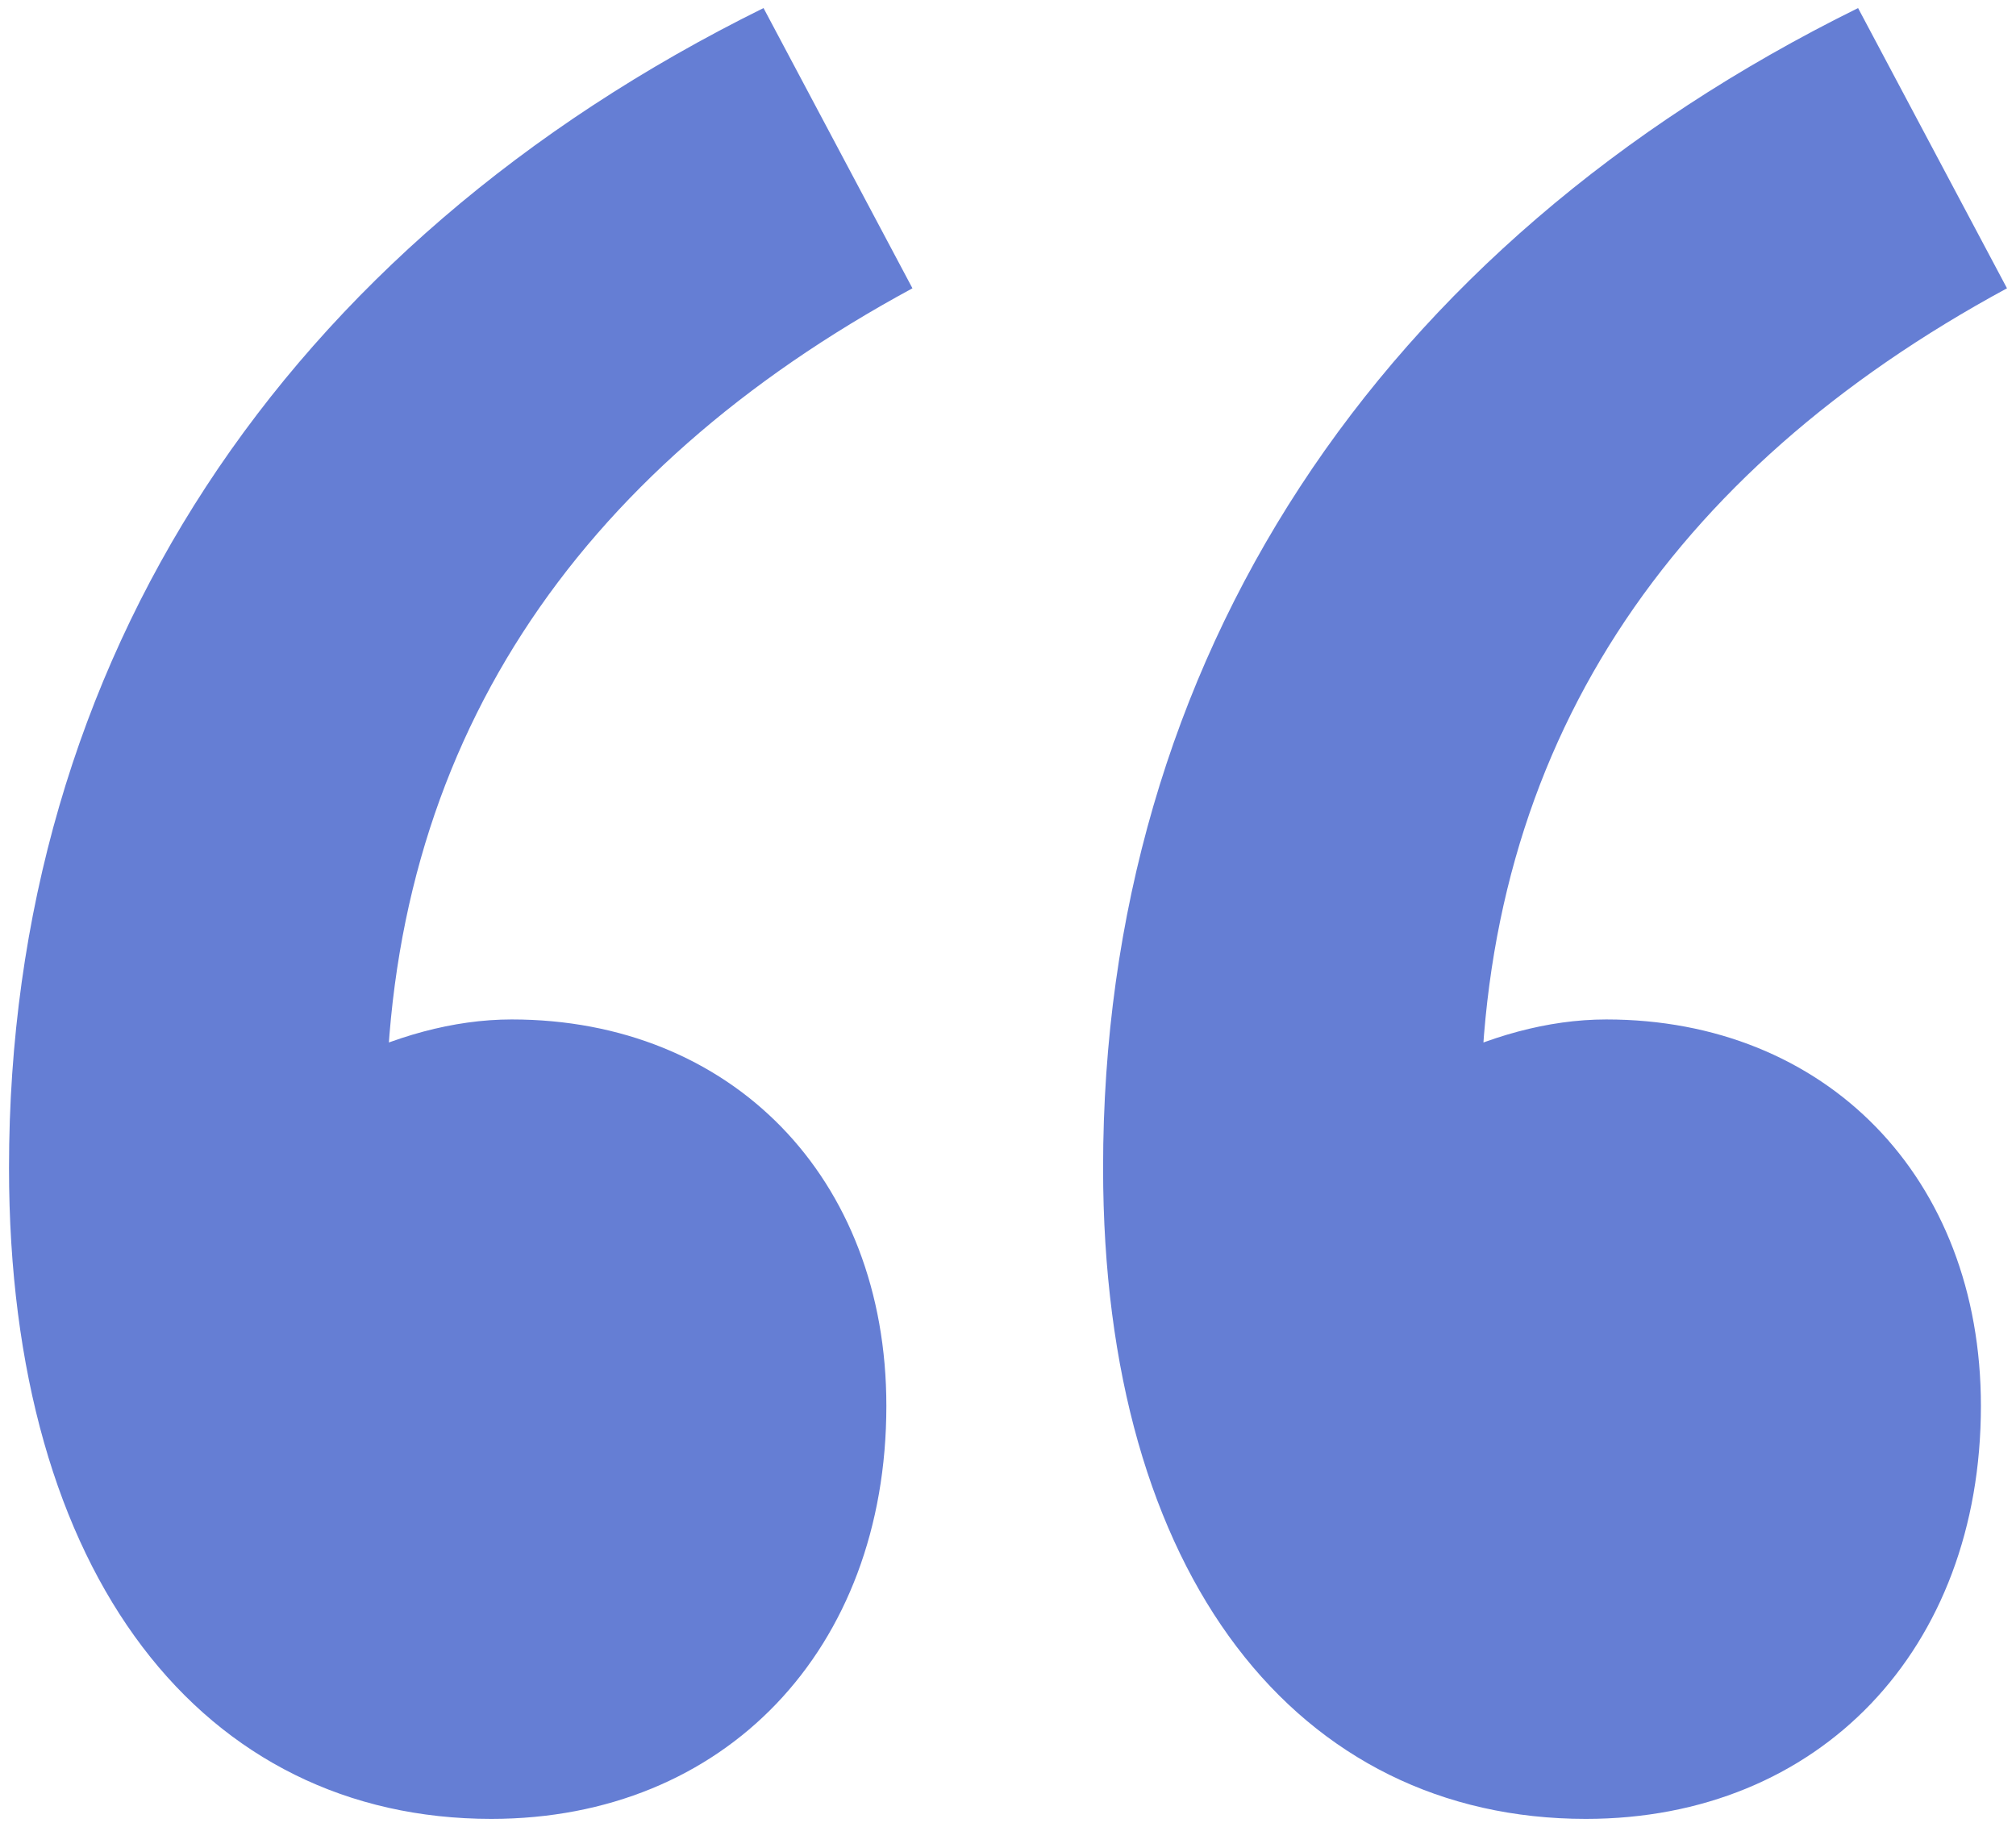 <?xml version="1.0" encoding="UTF-8"?> <!-- Generator: Adobe Illustrator 26.2.1, SVG Export Plug-In . SVG Version: 6.00 Build 0) --> <svg xmlns="http://www.w3.org/2000/svg" xmlns:xlink="http://www.w3.org/1999/xlink" id="Layer_1" x="0px" y="0px" viewBox="0 0 425.1 385.3" style="enable-background:new 0 0 425.1 385.3;" xml:space="preserve"> <style type="text/css"> .st0{fill:#657ED4;} </style> <g> <path class="st0" d="M1.9,246.3C1.9,139.3,59.6,51.8,161,1.7l31.4,59.1c-71.3,38.6-111,96.8-111,175.5l16.4,86.4L39,248.6 c18.2-19.1,44.2-33.6,68.9-33.6c46.2,0,79,33.2,79,81.5c0,51.4-34.1,87.1-83.3,87.1C43,383.6,1.9,332.6,1.9,246.3z M232.6,246.3 c0-107,57.7-194.5,159.2-244.6l31.4,59.1c-71.3,38.6-111,96.8-111,175.5l16.4,86.4l-58.8-74.1C288,229.5,314,215,338.7,215 c46.2,0,79,33.2,79,81.5c0,51.4-34.1,87.1-83.3,87.1C273.8,383.6,232.6,332.6,232.6,246.3z"></path> </g> </svg> 
